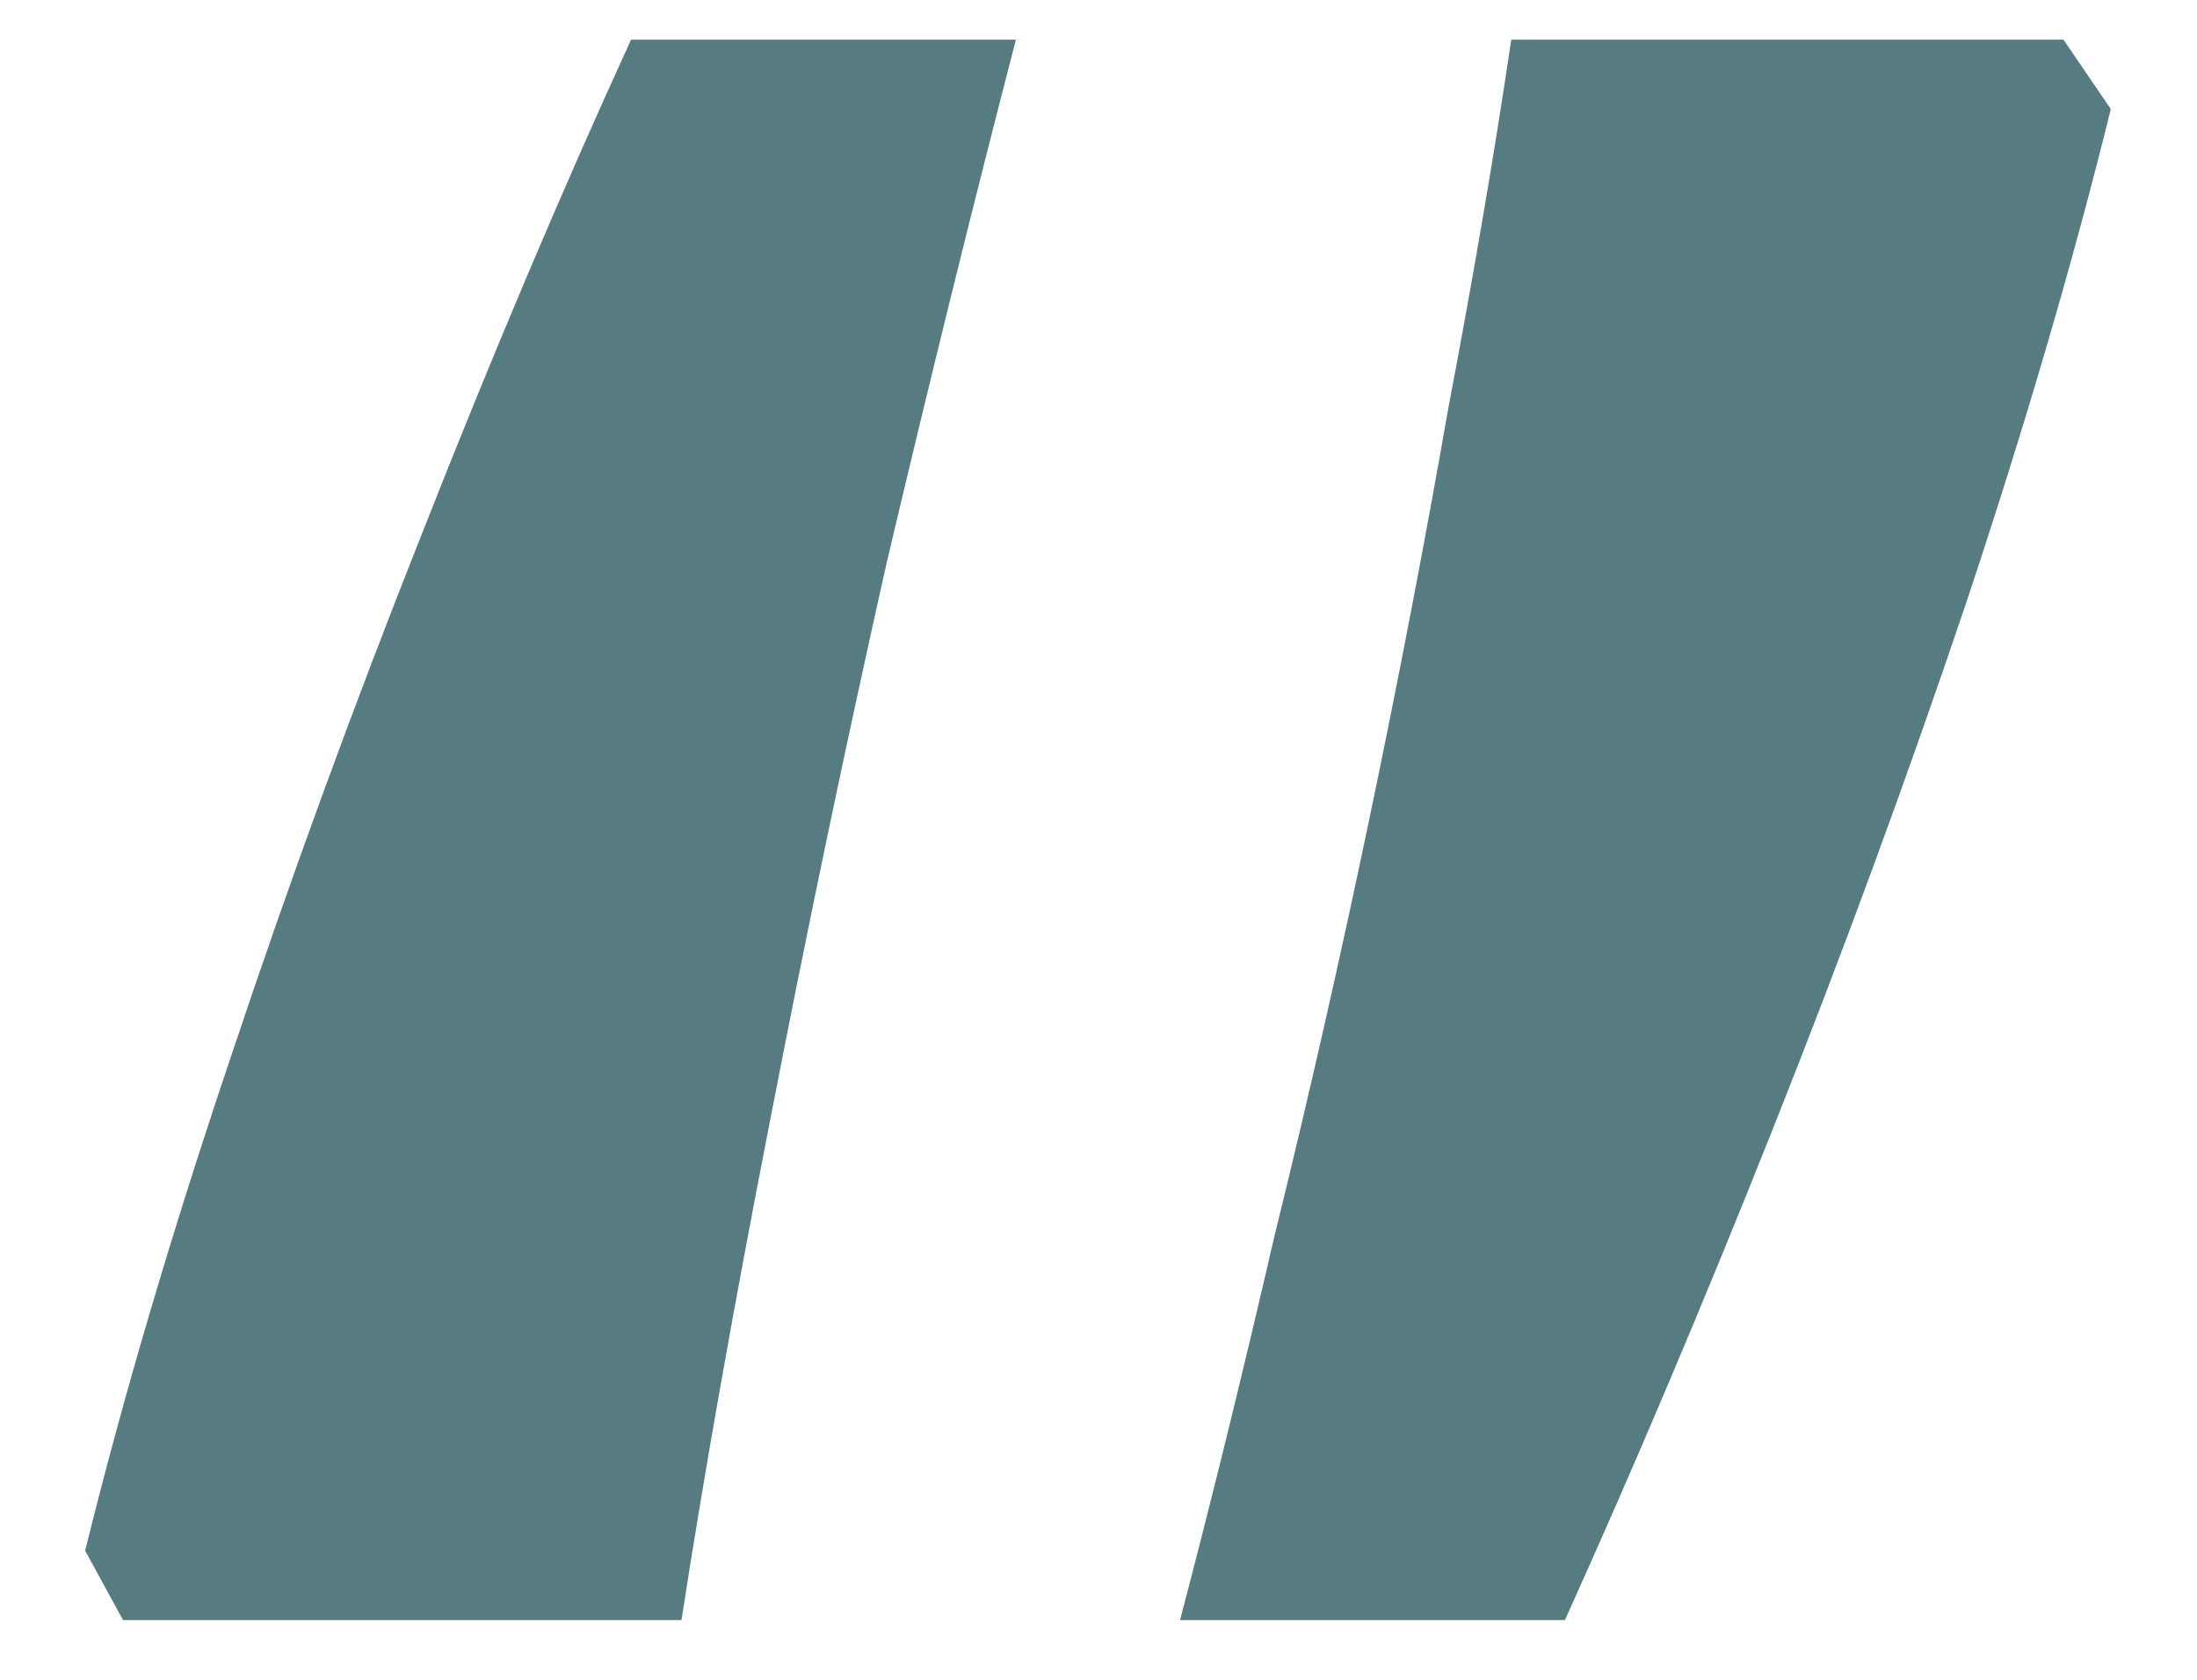 <svg width="17" height="13" viewBox="0 0 17 13" fill="none" xmlns="http://www.w3.org/2000/svg">
<path d="M0.952 12.538L0.659 12.001C0.952 10.813 1.327 9.543 1.782 8.192C2.238 6.825 2.734 5.466 3.271 4.115C3.809 2.748 4.346 1.479 4.883 0.307H7.861C7.536 1.56 7.202 2.911 6.86 4.359C6.535 5.808 6.234 7.248 5.957 8.681C5.68 10.097 5.452 11.383 5.273 12.538H0.952ZM15.967 0.307L16.333 0.844C16.04 2.032 15.666 3.31 15.21 4.677C14.754 6.028 14.258 7.379 13.721 8.729C13.184 10.08 12.646 11.35 12.109 12.538H9.131C9.375 11.61 9.619 10.617 9.863 9.56C10.124 8.502 10.368 7.427 10.596 6.337C10.824 5.246 11.027 4.188 11.206 3.163C11.401 2.138 11.564 1.186 11.694 0.307H15.967Z" fill="#567C82"/>
</svg>
